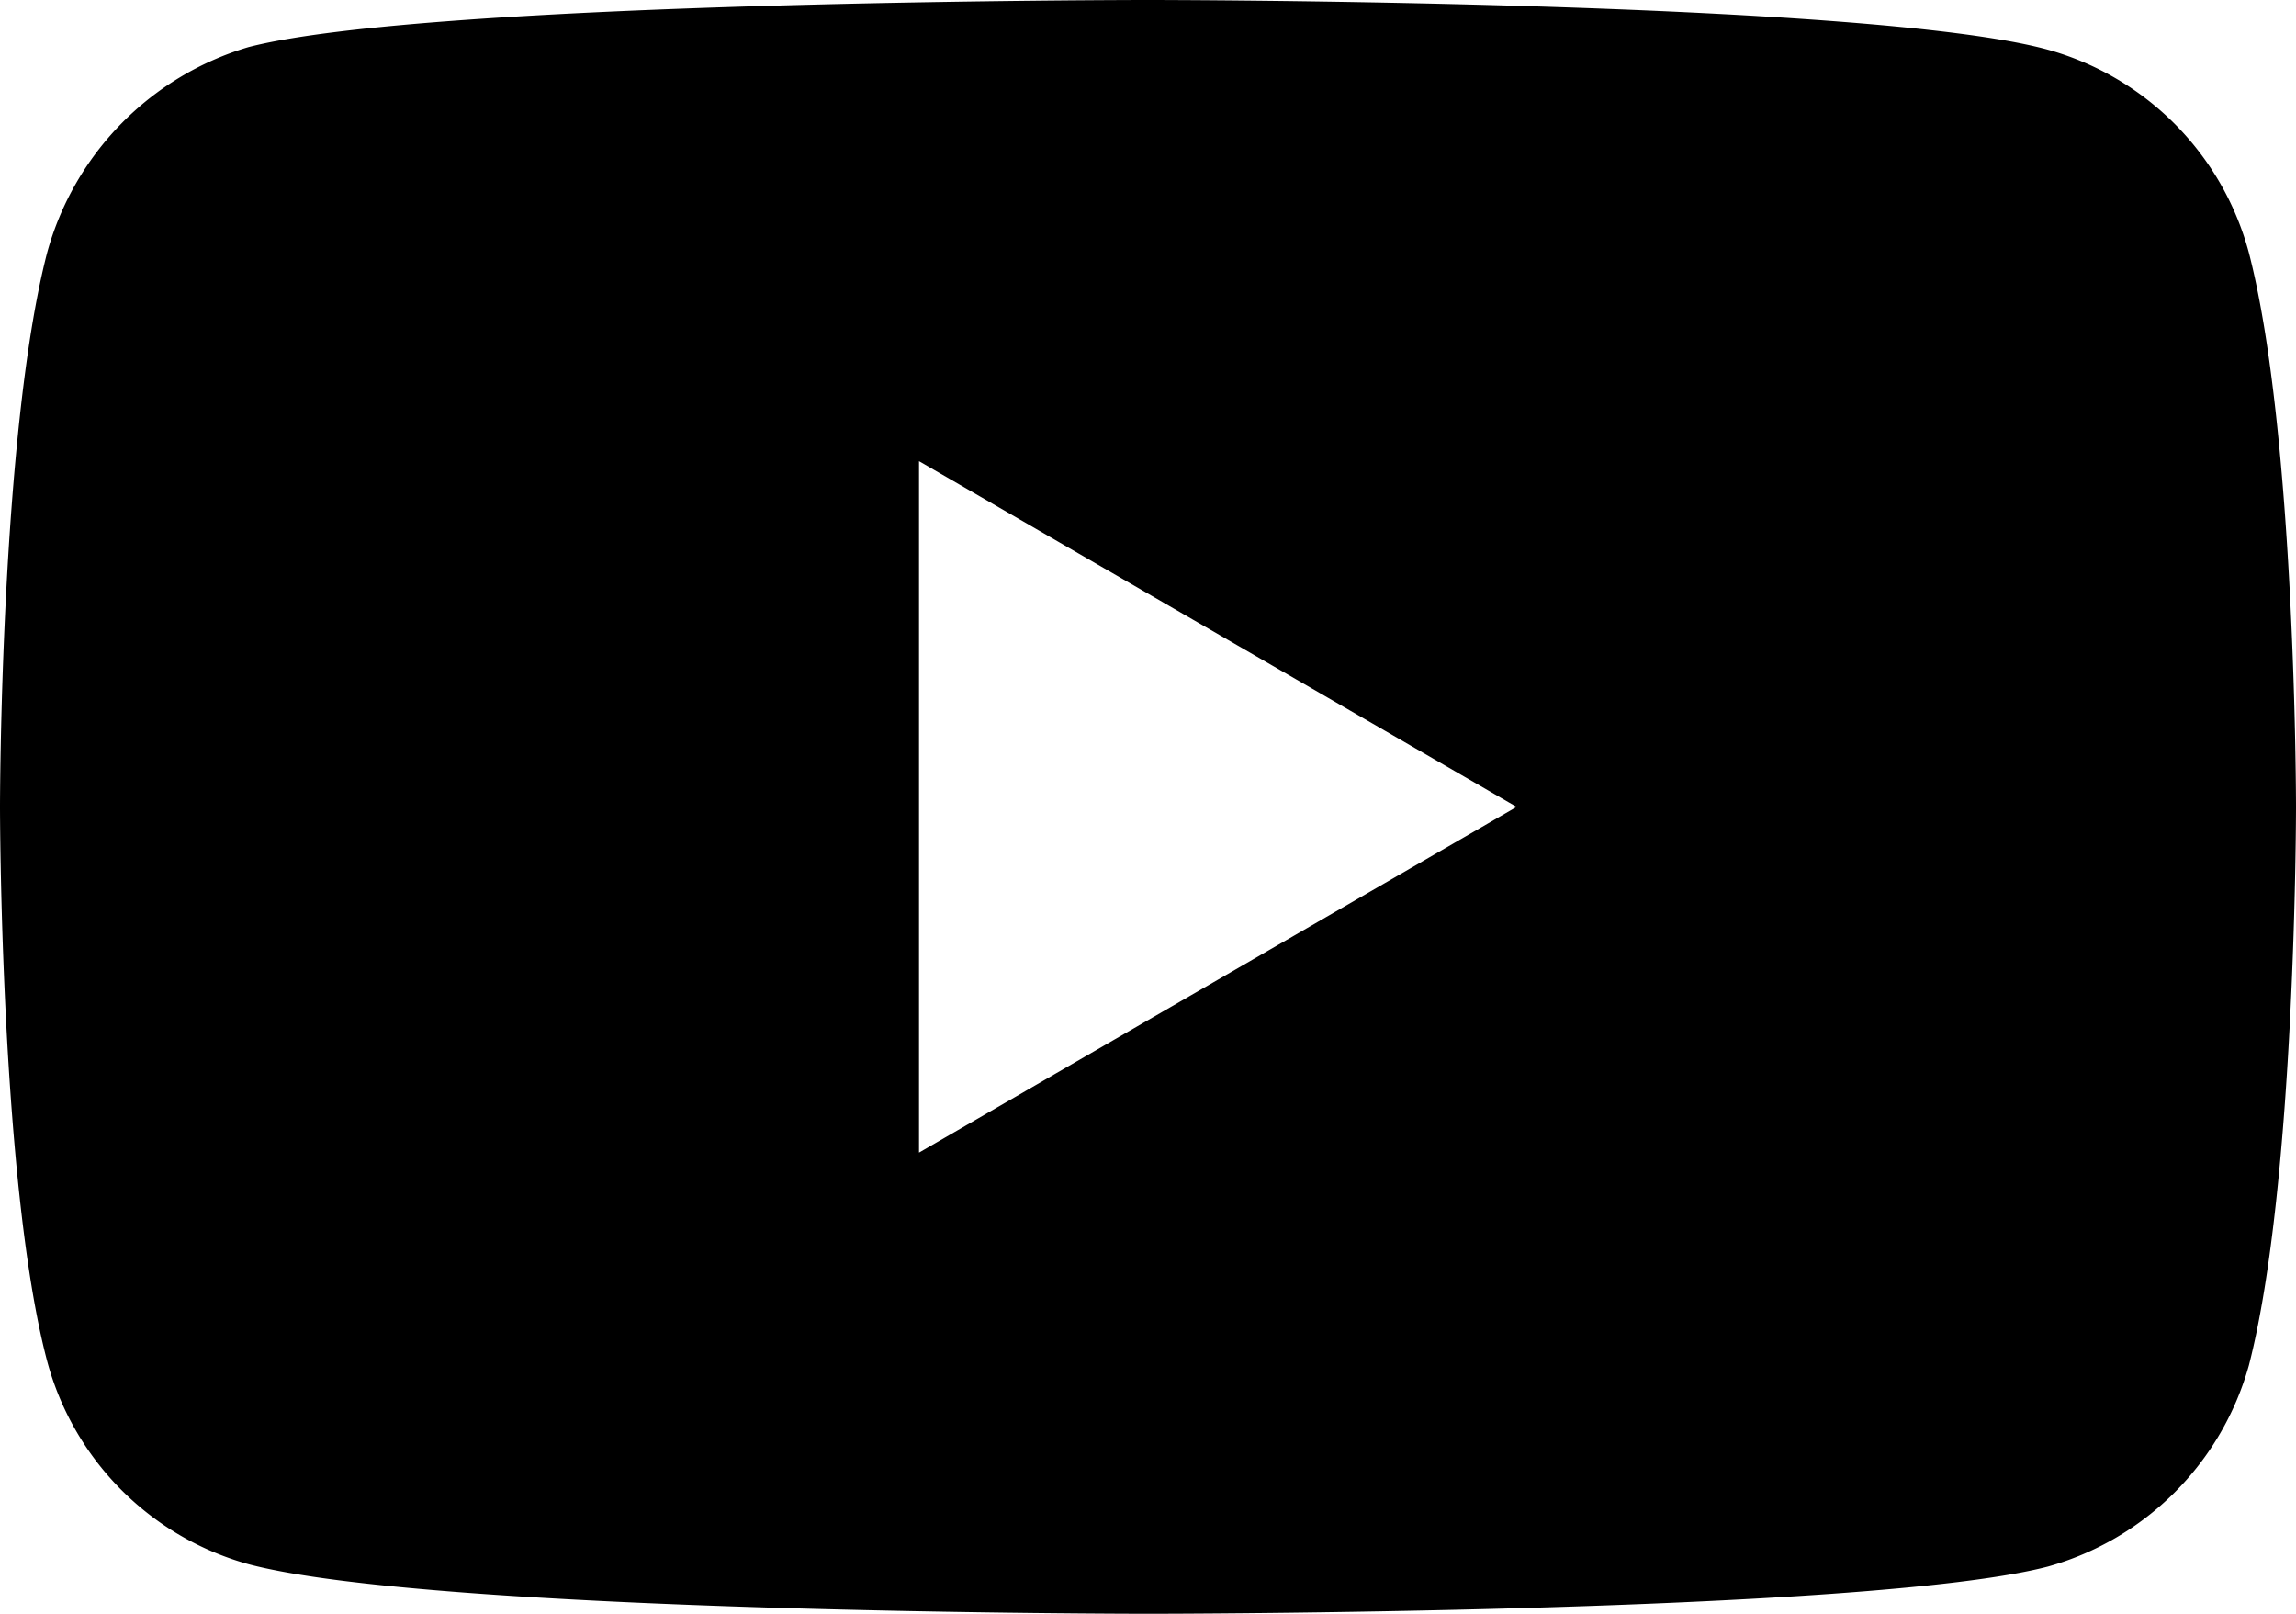 <svg xmlns="http://www.w3.org/2000/svg" viewBox="0 0 37 26"><path d="M36.24 4.07A4.64 4.64 0 0033 .8C30.08 0 18.5 0 18.5 0S6.92 0 4 .76A4.77 4.77 0 00.76 4.07C0 7 0 13 0 13s0 6.06.76 8.93A4.64 4.64 0 004 25.2c3 .8 14.5.8 14.5.8s11.58 0 14.5-.76A4.67 4.67 0 0036.24 22c.76-2.94.76-9 .76-9s0-6-.76-8.93zm-21.43 14.5V7.43L24.44 13z" data-name="Layer 2"/></svg>